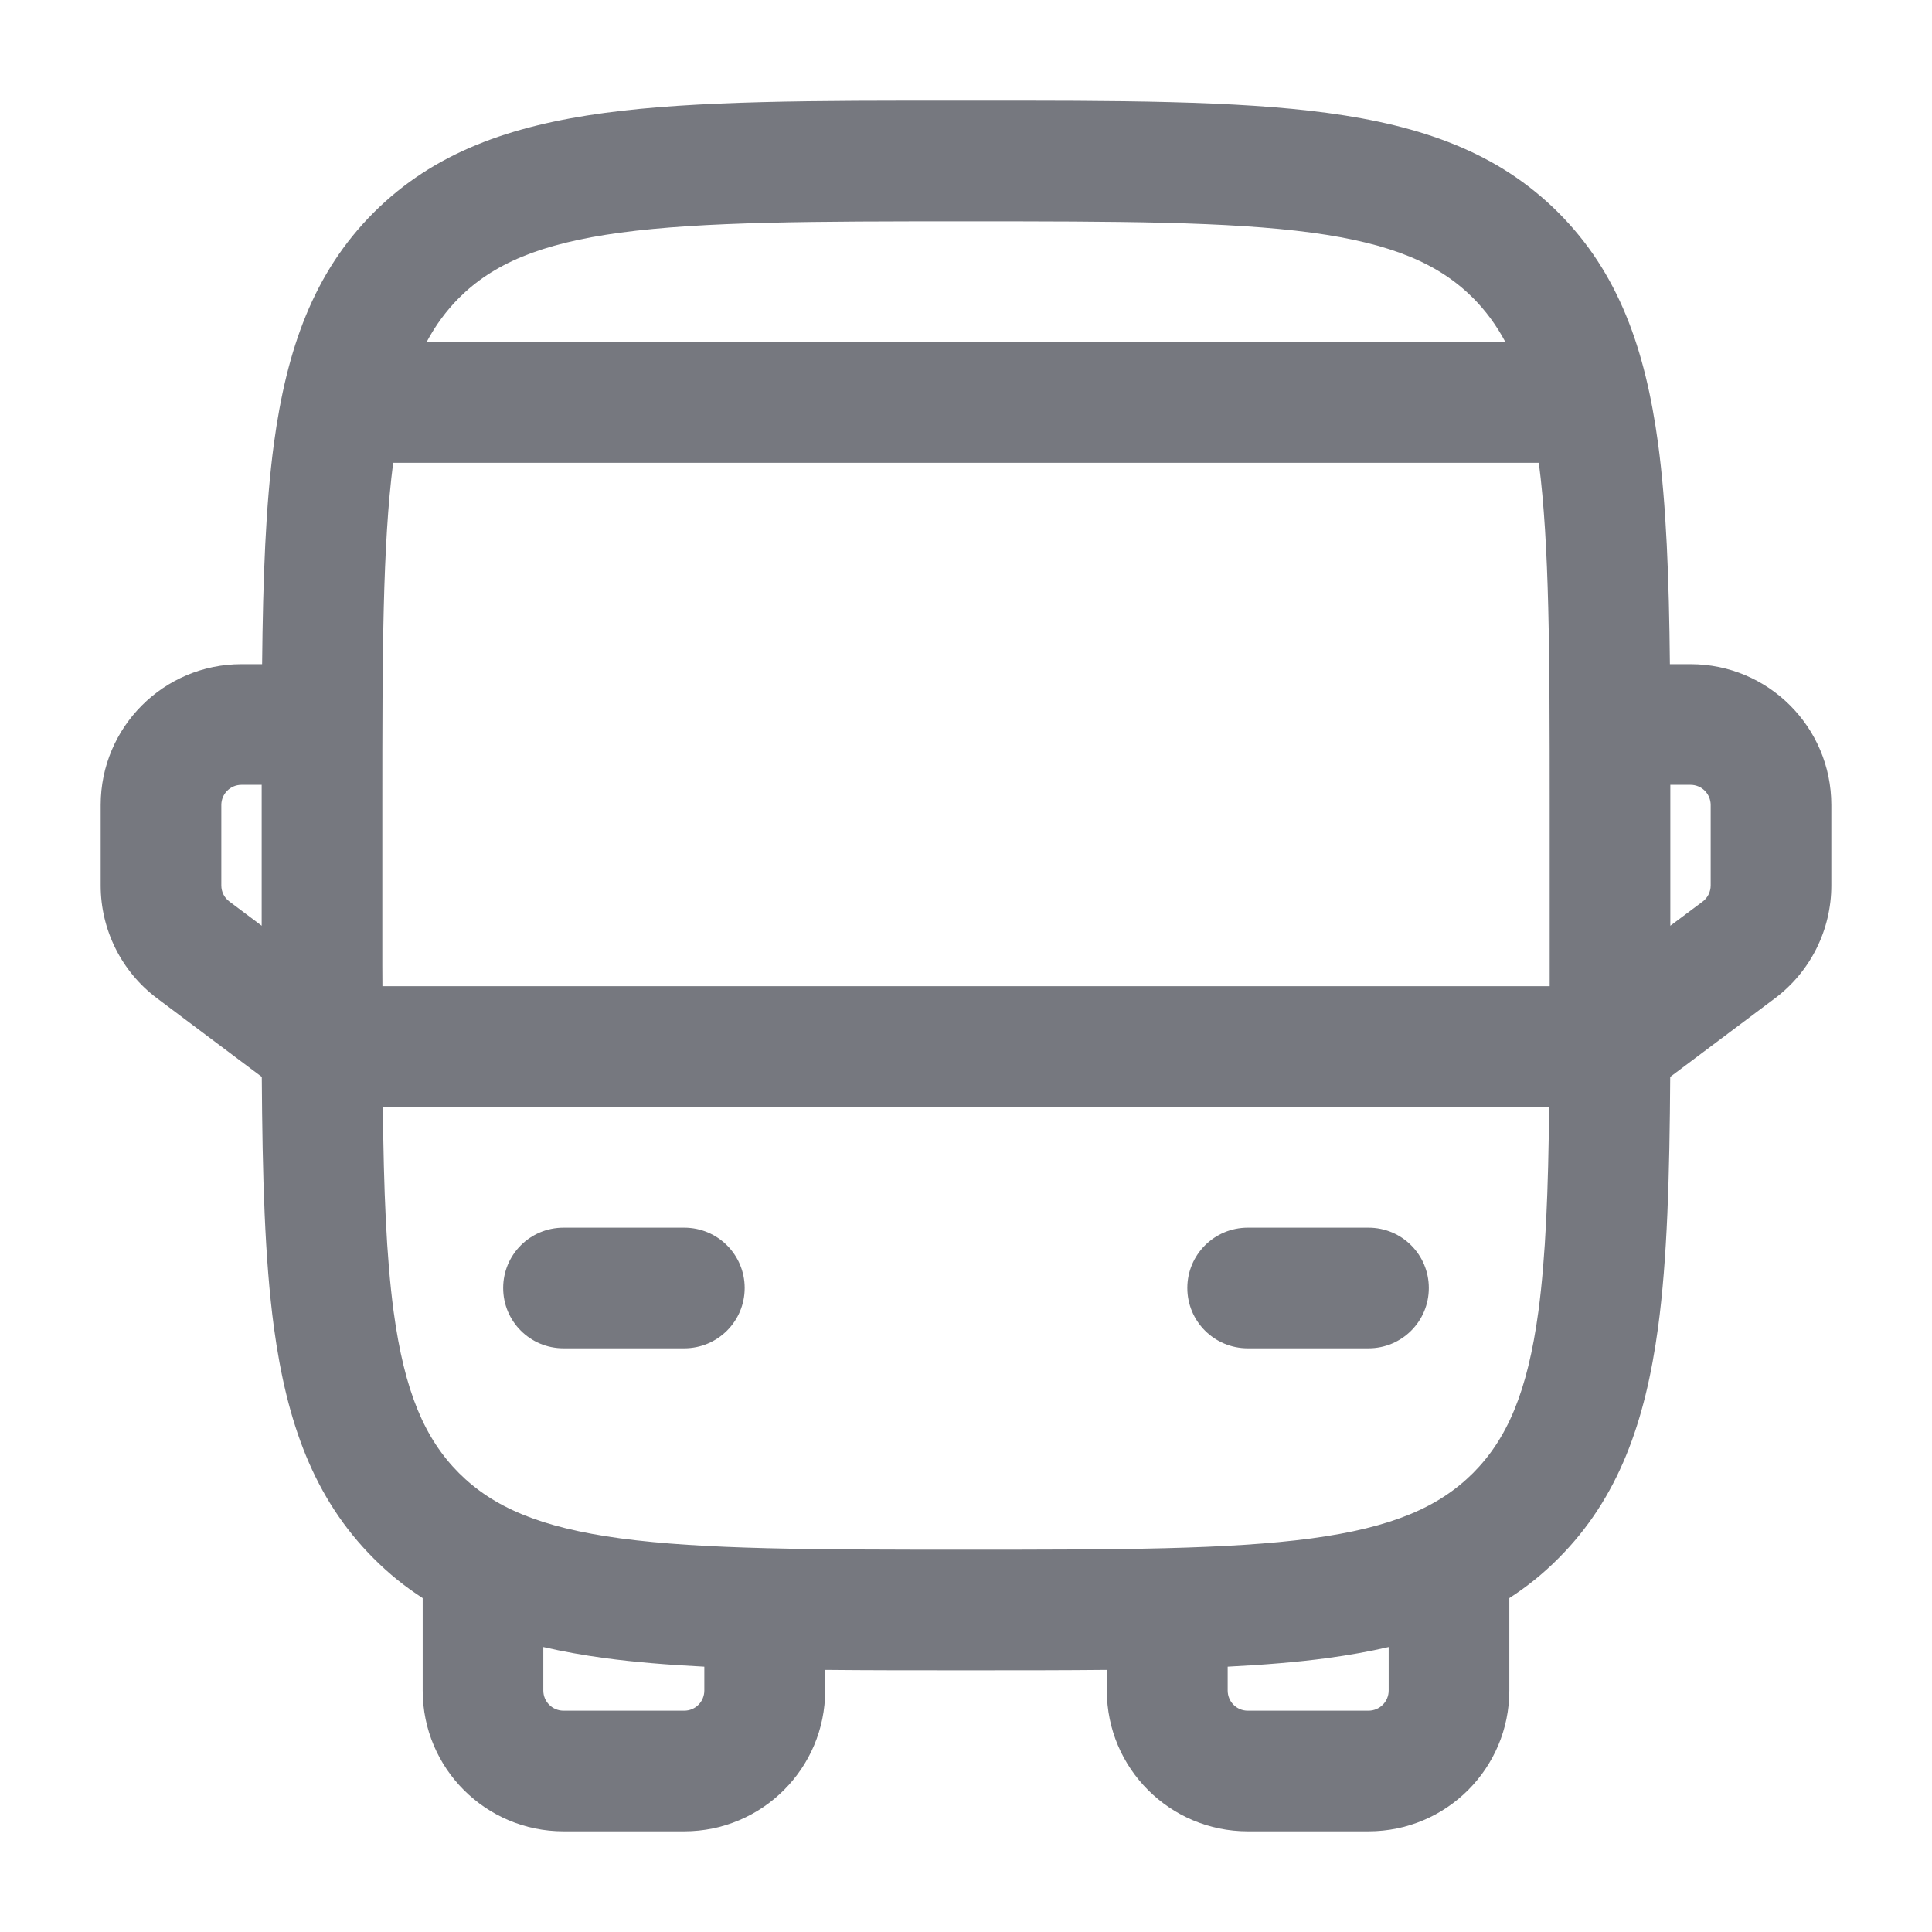 <svg width="18" height="18" viewBox="0 0 18 18" fill="none" xmlns="http://www.w3.org/2000/svg">
<g id="Bus" clip-path="url(#clip0_110_5305)">
<path id="Vector" fill-rule="evenodd" clip-rule="evenodd" d="M8.958 0.938H9.042C10.421 0.937 11.512 0.937 12.367 1.052C13.246 1.171 13.958 1.42 14.519 1.981C15.08 2.542 15.329 3.254 15.448 4.133C15.525 4.706 15.55 5.386 15.558 6.188H15.75C16.475 6.188 17.062 6.775 17.062 7.5V8.25C17.062 8.663 16.868 9.052 16.538 9.3L15.561 10.033C15.555 10.957 15.534 11.728 15.448 12.367C15.329 13.246 15.08 13.958 14.519 14.519C14.377 14.662 14.225 14.784 14.062 14.889V15.75C14.062 16.475 13.475 17.062 12.75 17.062H11.625C10.9 17.062 10.312 16.475 10.312 15.75V15.558C9.919 15.562 9.496 15.562 9.042 15.562H8.958C8.504 15.562 8.081 15.562 7.688 15.558V15.75C7.688 16.475 7.1 17.062 6.375 17.062H5.25C4.525 17.062 3.938 16.475 3.938 15.75V14.889C3.775 14.784 3.623 14.662 3.481 14.519C2.92 13.958 2.671 13.246 2.552 12.367C2.466 11.728 2.445 10.957 2.439 10.033L1.462 9.3C1.132 9.052 0.938 8.663 0.938 8.25V7.5C0.938 6.775 1.525 6.188 2.25 6.188H2.442C2.45 5.386 2.475 4.706 2.552 4.133C2.671 3.254 2.92 2.542 3.481 1.981C4.042 1.42 4.754 1.171 5.633 1.052C6.488 0.937 7.579 0.937 8.958 0.938ZM2.438 7.312H2.25C2.146 7.312 2.062 7.396 2.062 7.5V8.25C2.062 8.309 2.09 8.365 2.138 8.4L2.438 8.625L2.438 7.458C2.438 7.409 2.438 7.361 2.438 7.312ZM3.567 10.312C3.575 11.088 3.599 11.706 3.667 12.217C3.769 12.971 3.959 13.406 4.276 13.724C4.594 14.041 5.029 14.231 5.783 14.333C6.554 14.436 7.57 14.438 9 14.438C10.43 14.438 11.446 14.436 12.217 14.333C12.971 14.231 13.406 14.041 13.724 13.724C14.041 13.406 14.231 12.971 14.333 12.217C14.401 11.706 14.425 11.088 14.433 10.312H3.567ZM14.438 9.188H3.563C3.562 9.126 3.562 9.063 3.562 9V7.5C3.562 6.088 3.564 5.08 3.663 4.312H14.337C14.436 5.08 14.438 6.088 14.438 7.5V9C14.438 9.063 14.438 9.126 14.438 9.188ZM15.562 8.625L15.863 8.4C15.91 8.365 15.938 8.309 15.938 8.25V7.5C15.938 7.396 15.854 7.312 15.75 7.312H15.562C15.562 7.361 15.562 7.409 15.562 7.458V8.625ZM14.026 3.188C13.941 3.028 13.841 2.894 13.724 2.776C13.406 2.459 12.971 2.269 12.217 2.167C11.446 2.064 10.43 2.062 9 2.062C7.57 2.062 6.554 2.064 5.783 2.167C5.029 2.269 4.594 2.459 4.276 2.776C4.159 2.894 4.059 3.028 3.974 3.188H14.026ZM5.062 15.345V15.75C5.062 15.854 5.146 15.938 5.25 15.938H6.375C6.479 15.938 6.562 15.854 6.562 15.75V15.528C6.225 15.511 5.916 15.486 5.633 15.448C5.434 15.421 5.244 15.387 5.062 15.345ZM11.438 15.528V15.75C11.438 15.854 11.521 15.938 11.625 15.938H12.75C12.854 15.938 12.938 15.854 12.938 15.75V15.345C12.756 15.387 12.566 15.421 12.367 15.448C12.084 15.486 11.774 15.511 11.438 15.528ZM4.688 12C4.688 11.689 4.939 11.438 5.25 11.438H6.375C6.686 11.438 6.938 11.689 6.938 12C6.938 12.311 6.686 12.562 6.375 12.562H5.25C4.939 12.562 4.688 12.311 4.688 12ZM11.062 12C11.062 11.689 11.314 11.438 11.625 11.438H12.75C13.061 11.438 13.312 11.689 13.312 12C13.312 12.311 13.061 12.562 12.75 12.562H11.625C11.314 12.562 11.062 12.311 11.062 12Z" fill="#76787F"/>
</g>
<defs>
<clipPath id="clip0_110_5305">
<rect width="18" height="18" fill="white"/>
</clipPath>
</defs>
</svg>

